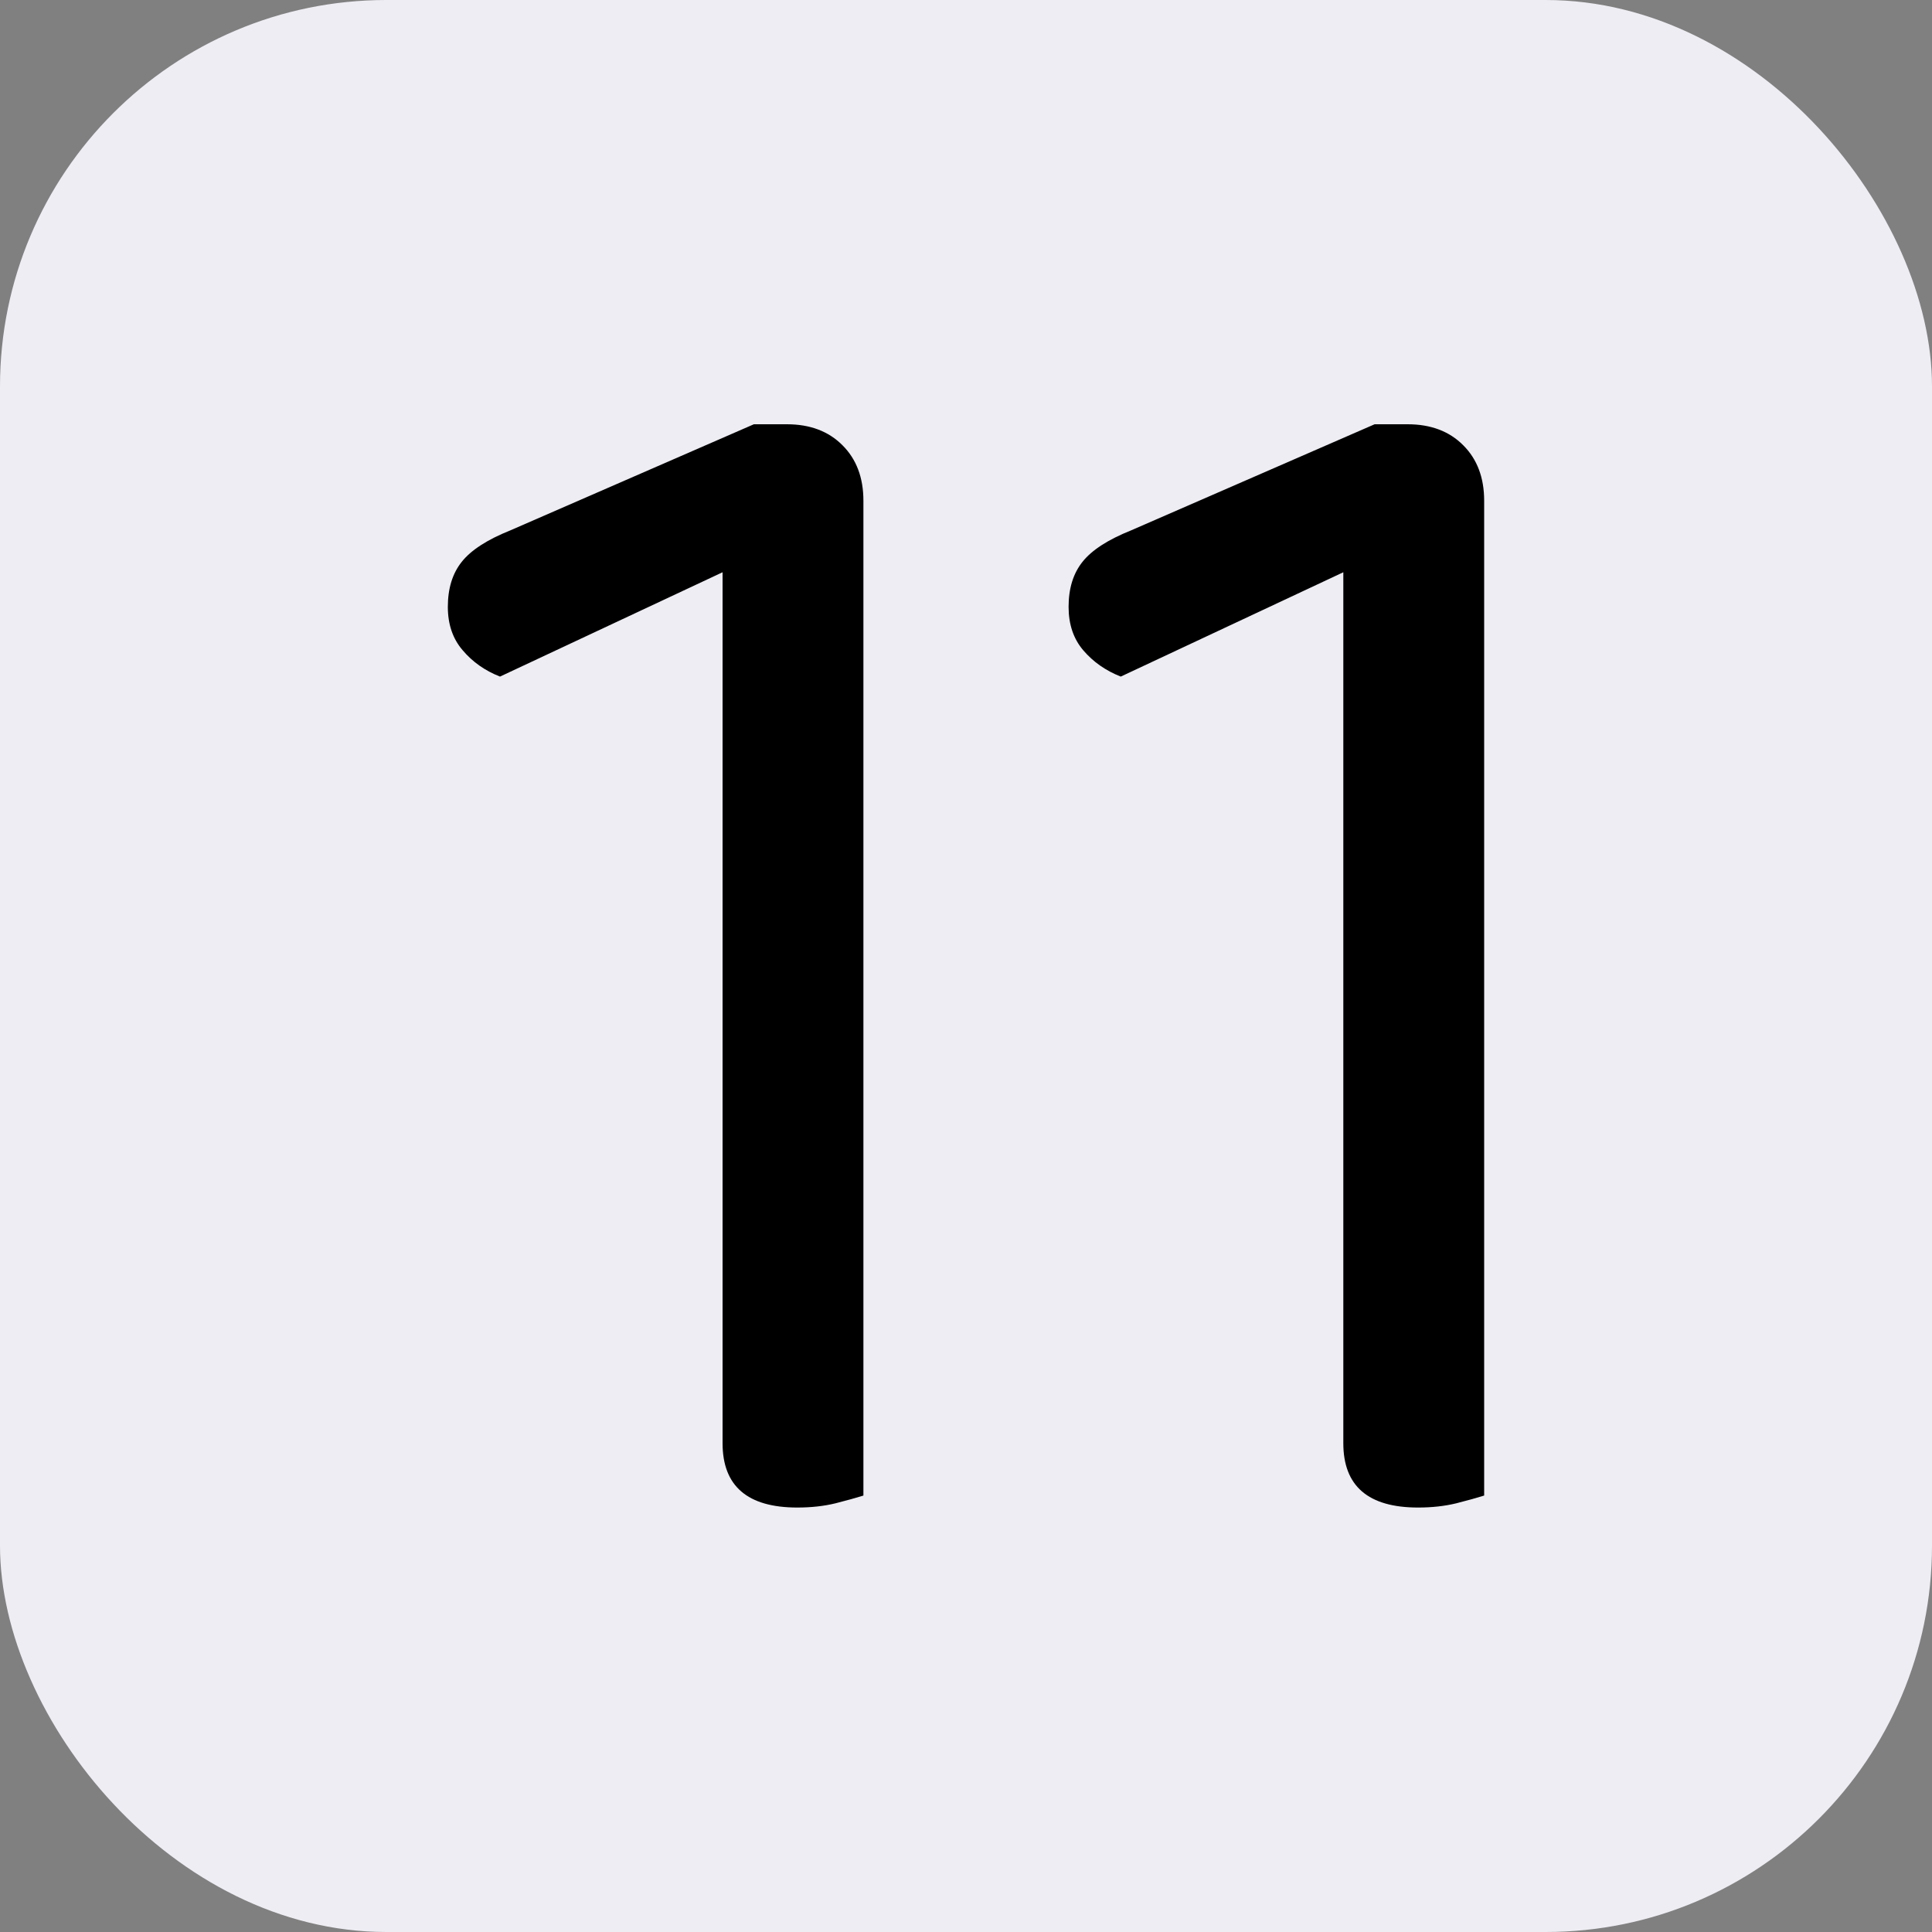 <svg xmlns="http://www.w3.org/2000/svg" width="256" height="256" viewBox="0 0 100 100"><rect x="0" y="0" width="100" height="100" fill="#808080" stroke="none"/><rect width="100" height="100" rx="20" fill="#eeedf3"></rect><path fill="#010000" d="M37.40 29.62L25.88 35.02Q24.71 34.56 23.95 33.66Q23.18 32.77 23.18 31.41L23.18 31.41Q23.18 29.98 23.90 29.08Q24.62 28.17 26.42 27.45L26.42 27.45L39.02 21.96L40.73 21.96Q42.53 21.96 43.61 23.05Q44.69 24.13 44.69 25.92L44.69 25.92L44.69 77.41Q44.15 77.58 43.25 77.81Q42.35 78.03 41.27 78.03L41.27 78.03Q37.40 78.03 37.40 74.70L37.40 74.70L37.40 29.62ZM69.53 29.62L58.01 35.02Q56.84 34.56 56.07 33.66Q55.31 32.77 55.31 31.41L55.31 31.41Q55.31 29.98 56.03 29.08Q56.75 28.17 58.55 27.45L58.55 27.45L71.15 21.96L72.86 21.96Q74.66 21.96 75.74 23.05Q76.82 24.13 76.82 25.92L76.82 25.92L76.82 77.41Q76.28 77.58 75.38 77.81Q74.48 78.03 73.40 78.03L73.40 78.03Q69.53 78.03 69.53 74.70L69.53 74.70L69.53 29.62Z"></path></svg>